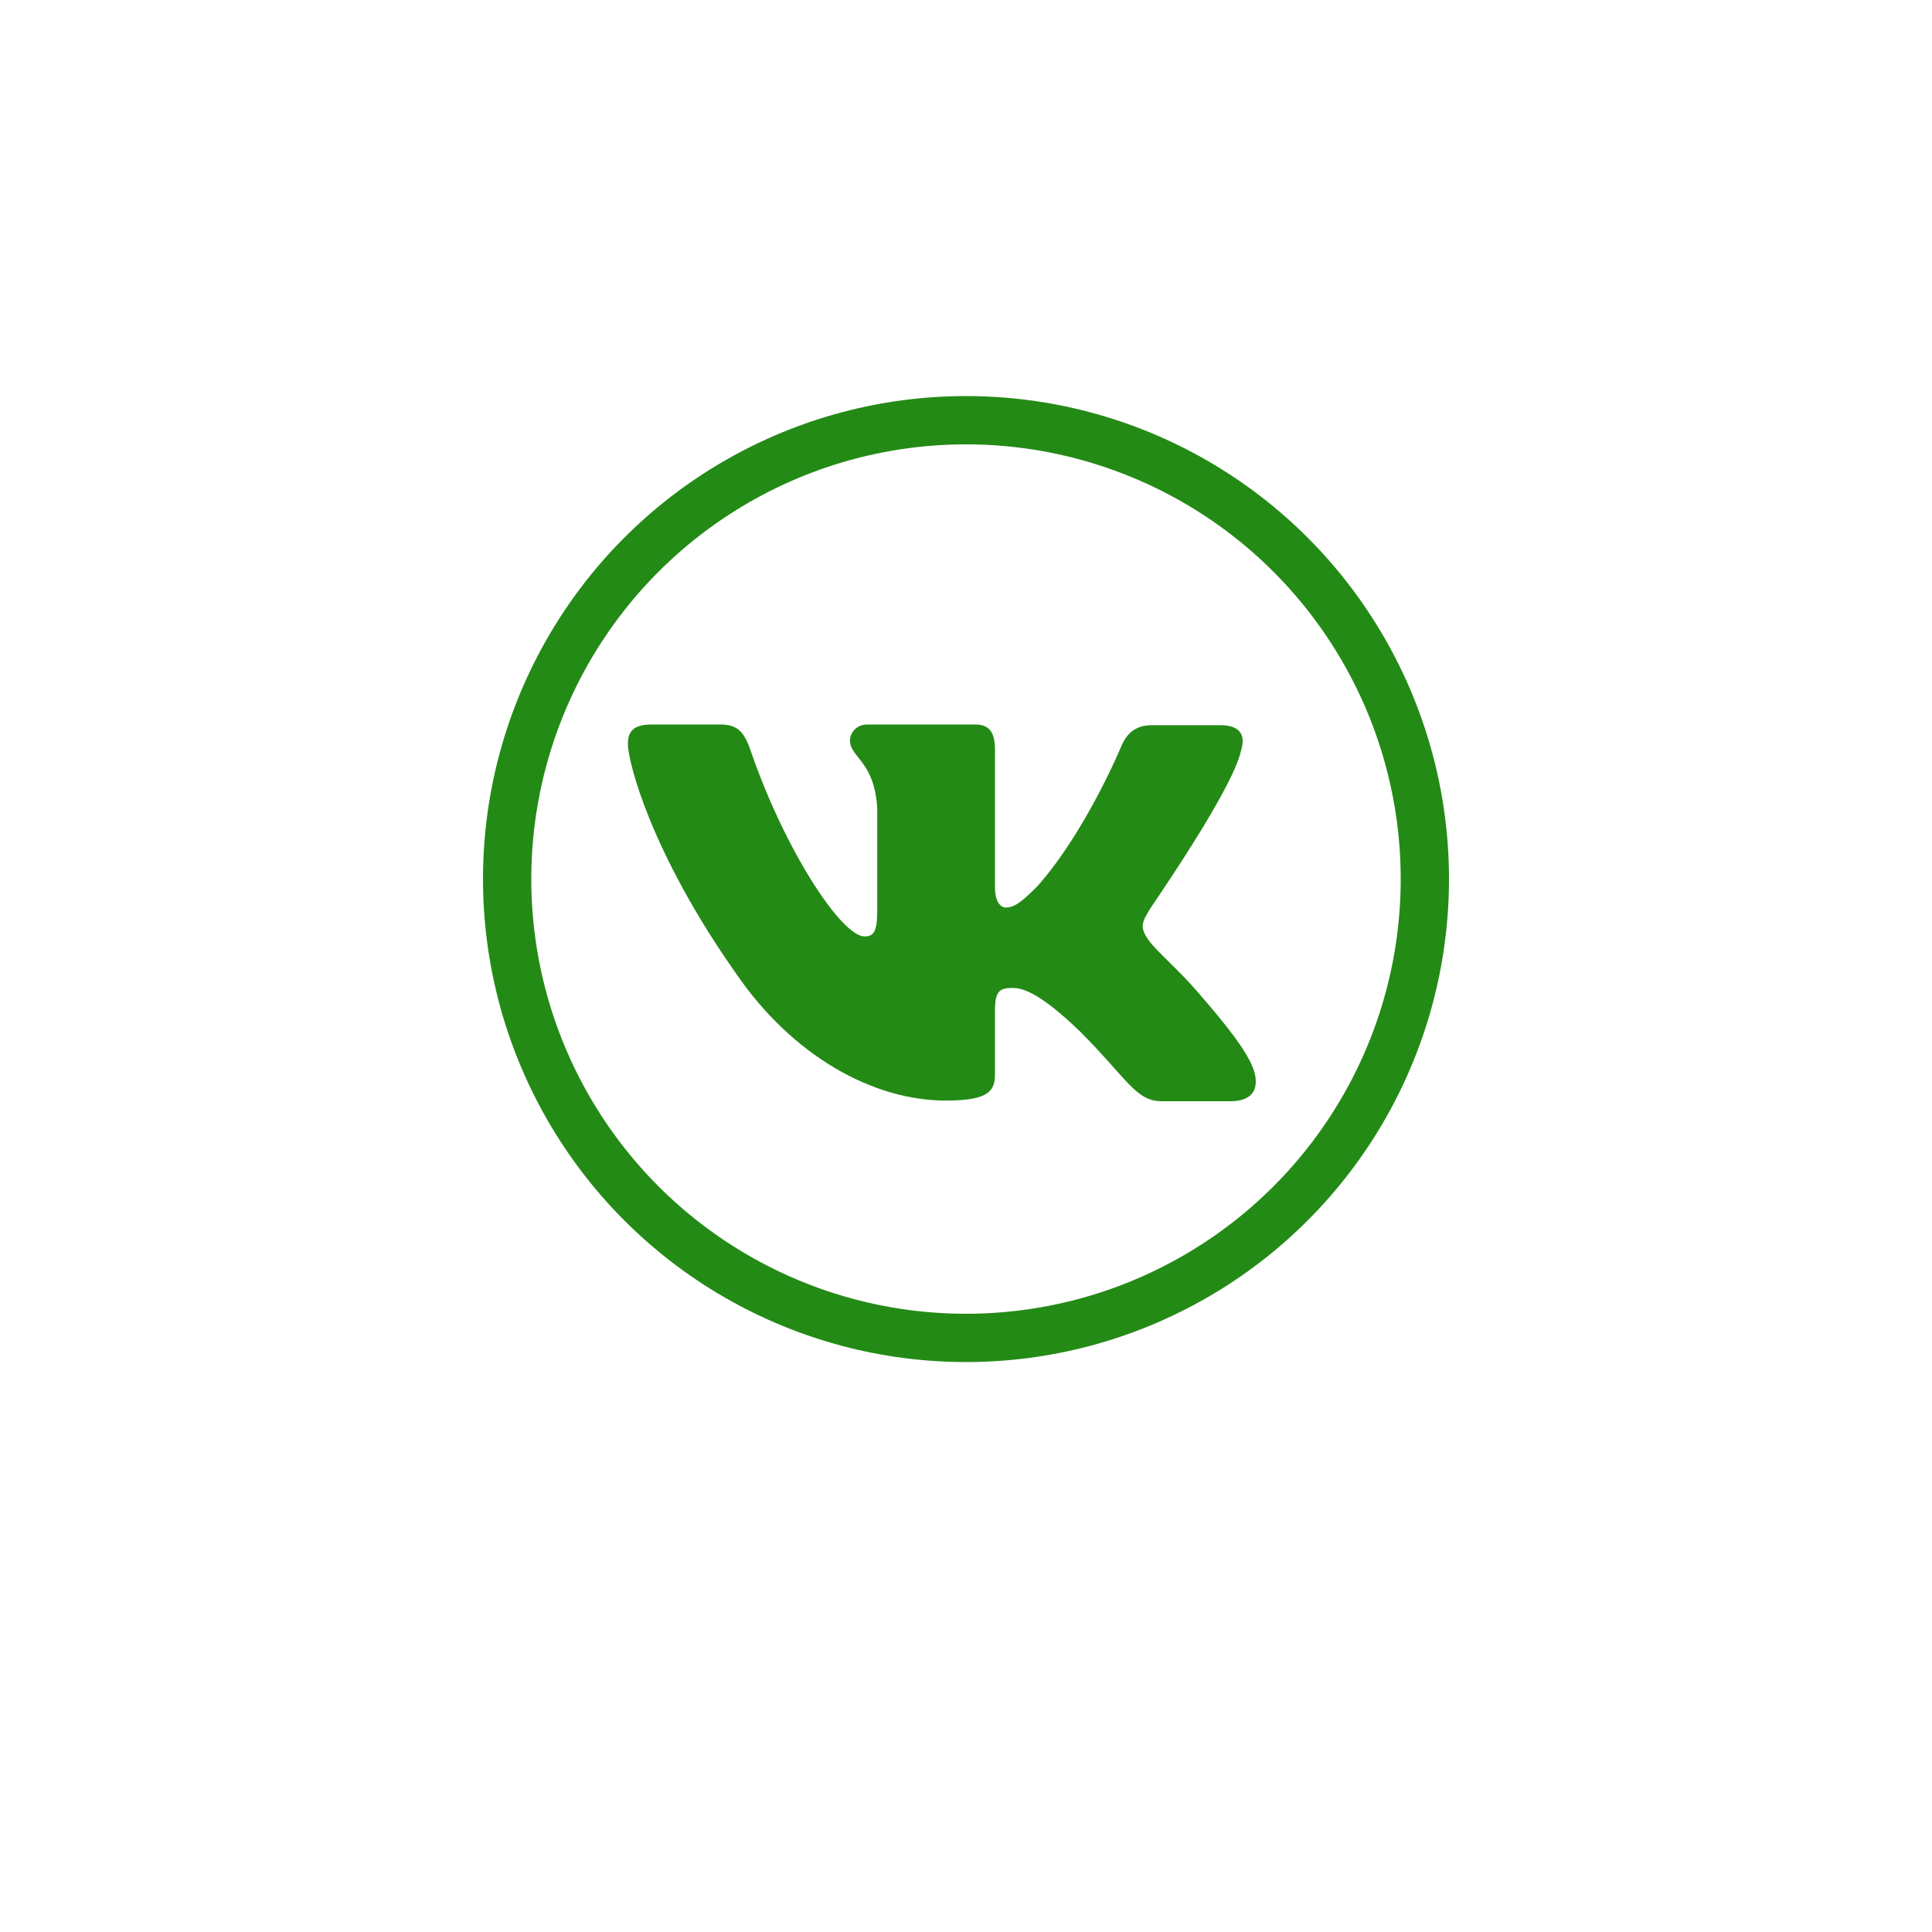 <?xml version="1.0" encoding="UTF-8"?> <svg xmlns="http://www.w3.org/2000/svg" width="200" height="200" viewBox="0 0 200 200" fill="none"> <circle cx="100" cy="91" r="47.5" stroke="#248A16" stroke-width="5"></circle> <path fill-rule="evenodd" clip-rule="evenodd" d="M128.47 77.708C128.952 76.181 128.47 75.07 126.337 75.07H119.245C117.456 75.07 116.63 76.043 116.148 77.083C116.148 77.083 112.5 85.966 107.406 91.725C105.754 93.391 104.997 93.946 104.102 93.946C103.62 93.946 102.999 93.391 102.999 91.865V77.637C102.999 75.833 102.45 75 100.934 75H89.781C88.679 75 87.991 75.833 87.991 76.666C87.991 78.4 90.538 78.817 90.813 83.675V94.229C90.813 96.519 90.407 96.938 89.505 96.938C87.096 96.938 81.245 87.985 77.735 77.784C77.052 75.764 76.359 75 74.569 75H67.409C65.344 75 65 75.971 65 77.012C65 78.886 67.409 88.324 76.221 100.814C82.072 109.346 90.401 113.931 97.905 113.931C102.45 113.931 102.999 112.89 102.999 111.155V104.701C102.999 102.62 103.412 102.273 104.859 102.273C105.89 102.273 107.75 102.827 111.949 106.922C116.767 111.779 117.593 114 120.279 114H127.369C129.434 114 130.398 112.959 129.847 110.946C129.228 108.934 126.887 106.02 123.858 102.551C122.205 100.609 119.727 98.457 118.97 97.415C117.939 96.028 118.213 95.472 118.97 94.224C118.901 94.224 127.576 81.871 128.47 77.703" fill="#248A16"></path> </svg> 